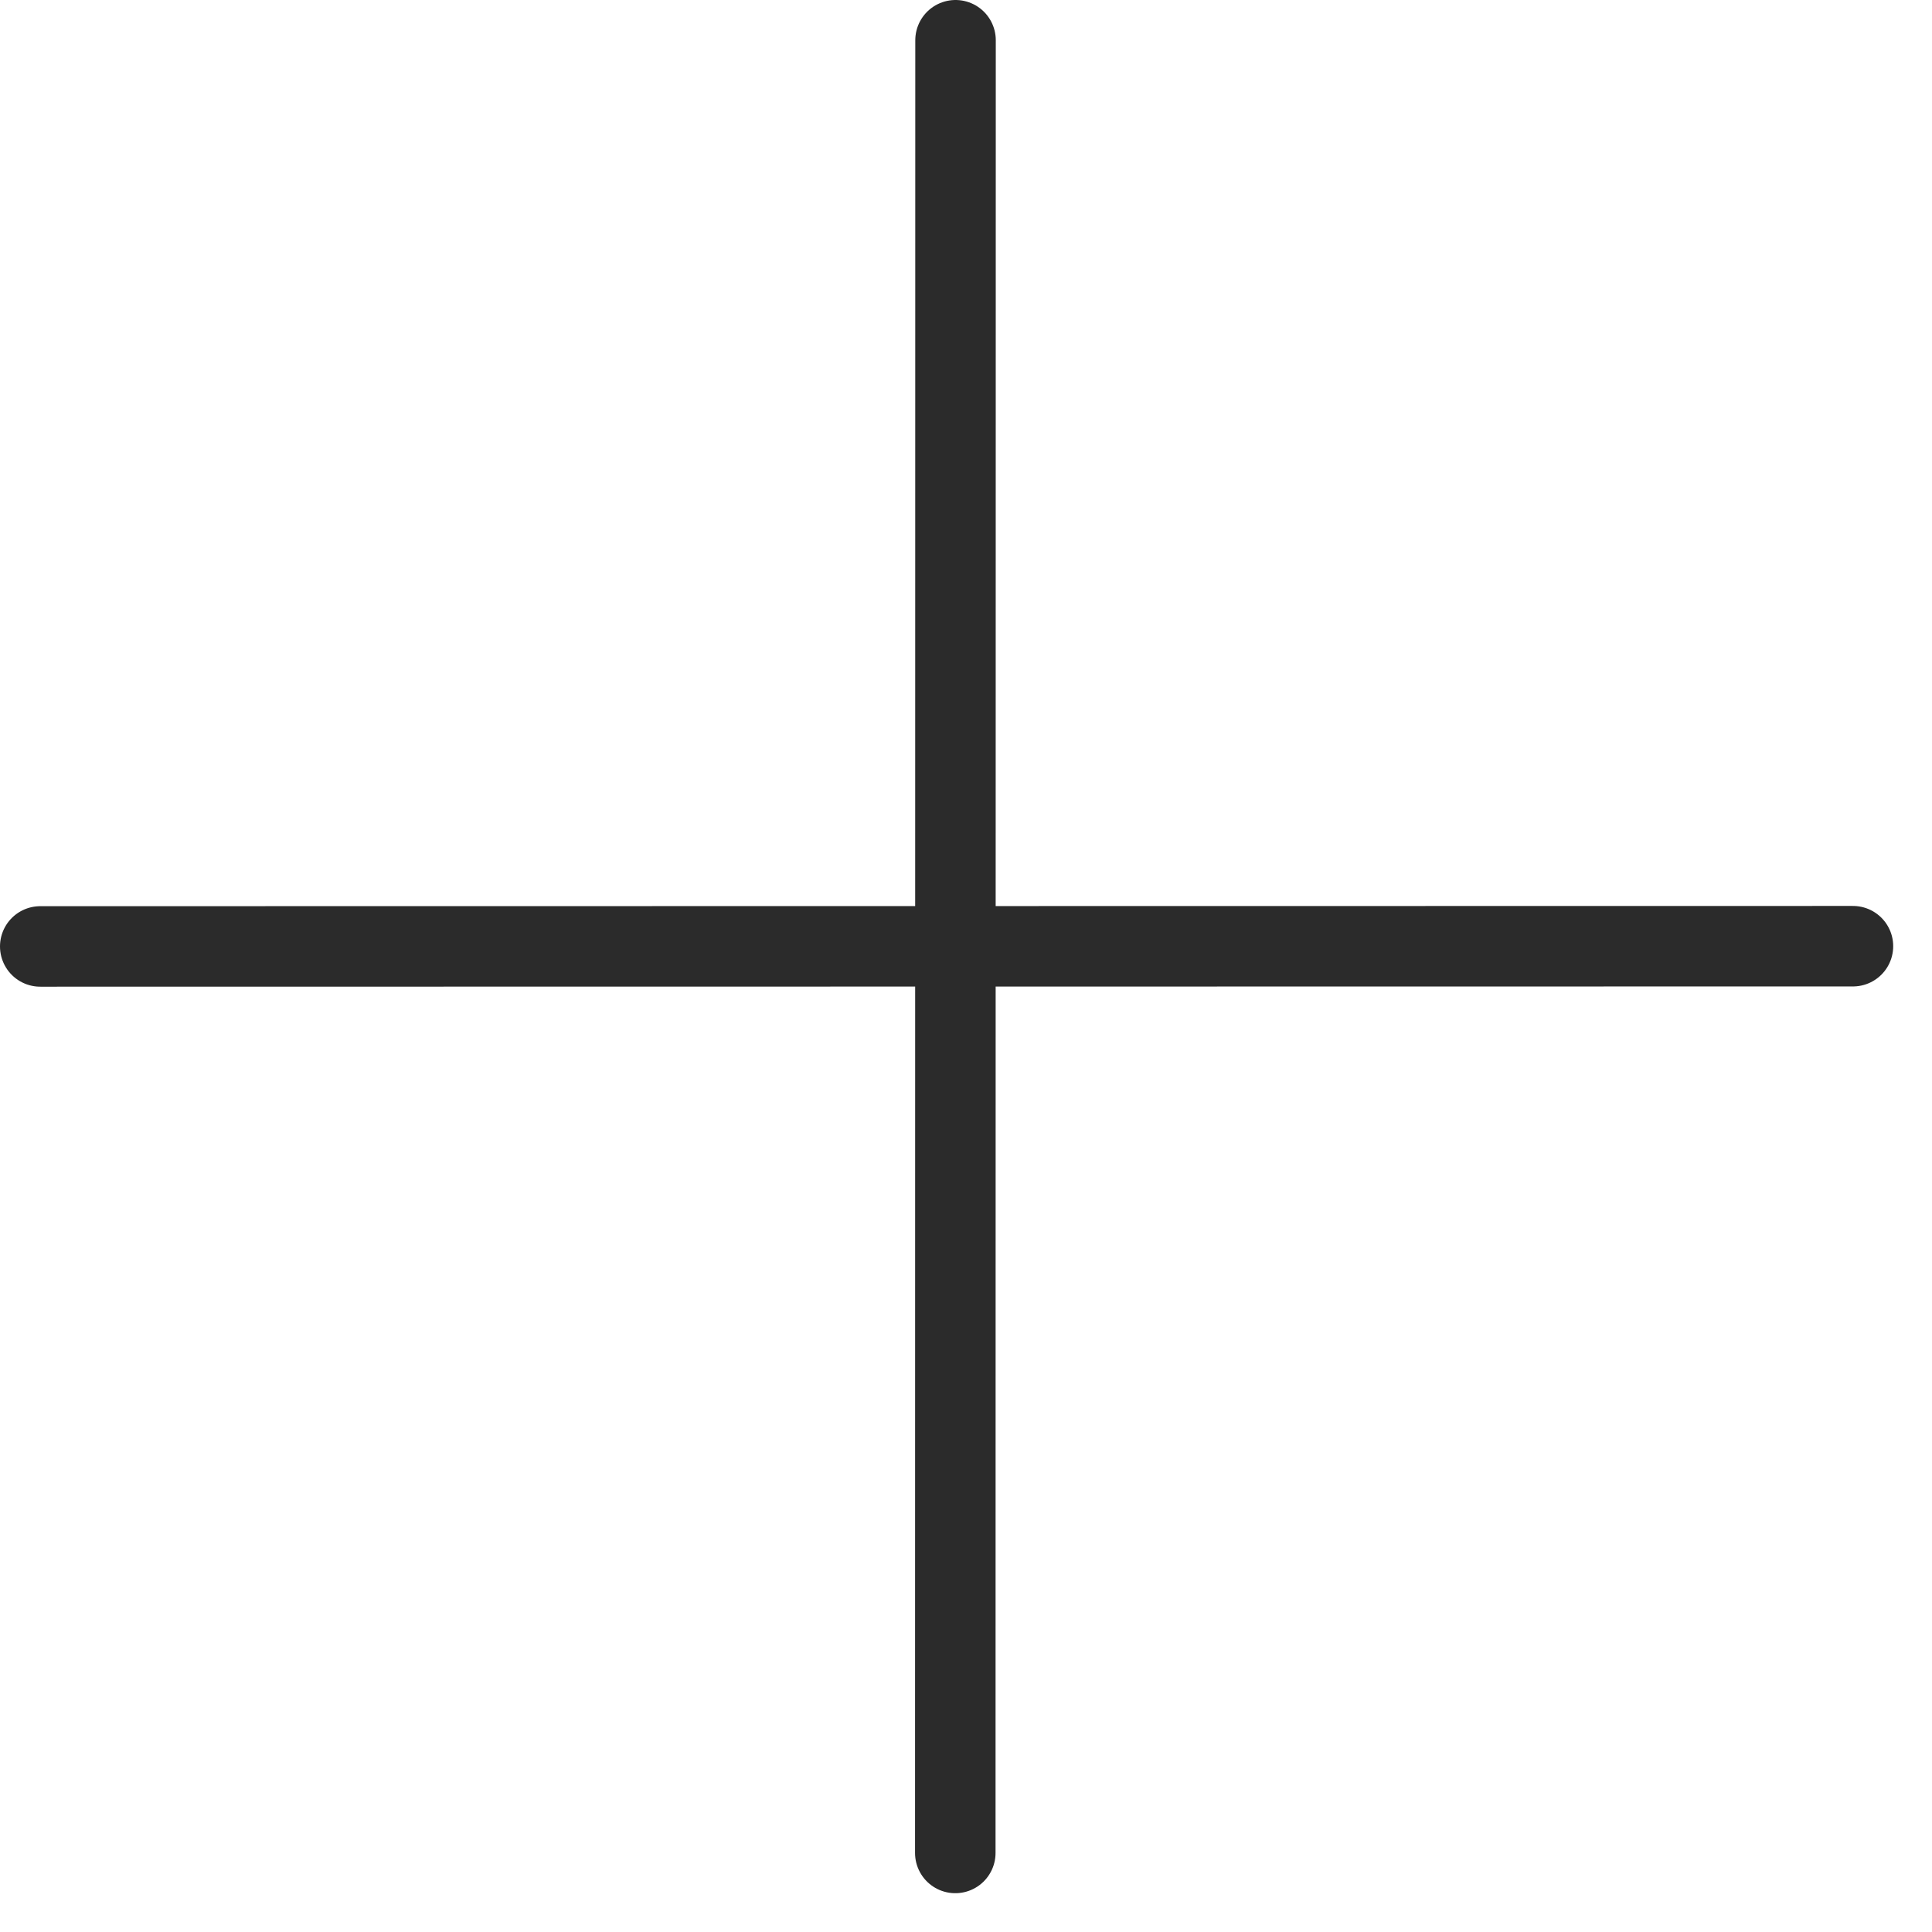 <?xml version="1.0" encoding="UTF-8"?> <svg xmlns="http://www.w3.org/2000/svg" width="24" height="24" viewBox="0 0 24 24" fill="none"><path d="M0.5 11.757L23.018 11.754" stroke="#2B2B2B" stroke-linecap="round"></path><path d="M11.867 23.018L11.87 0.5" stroke="#2B2B2B" stroke-linecap="round"></path></svg> 